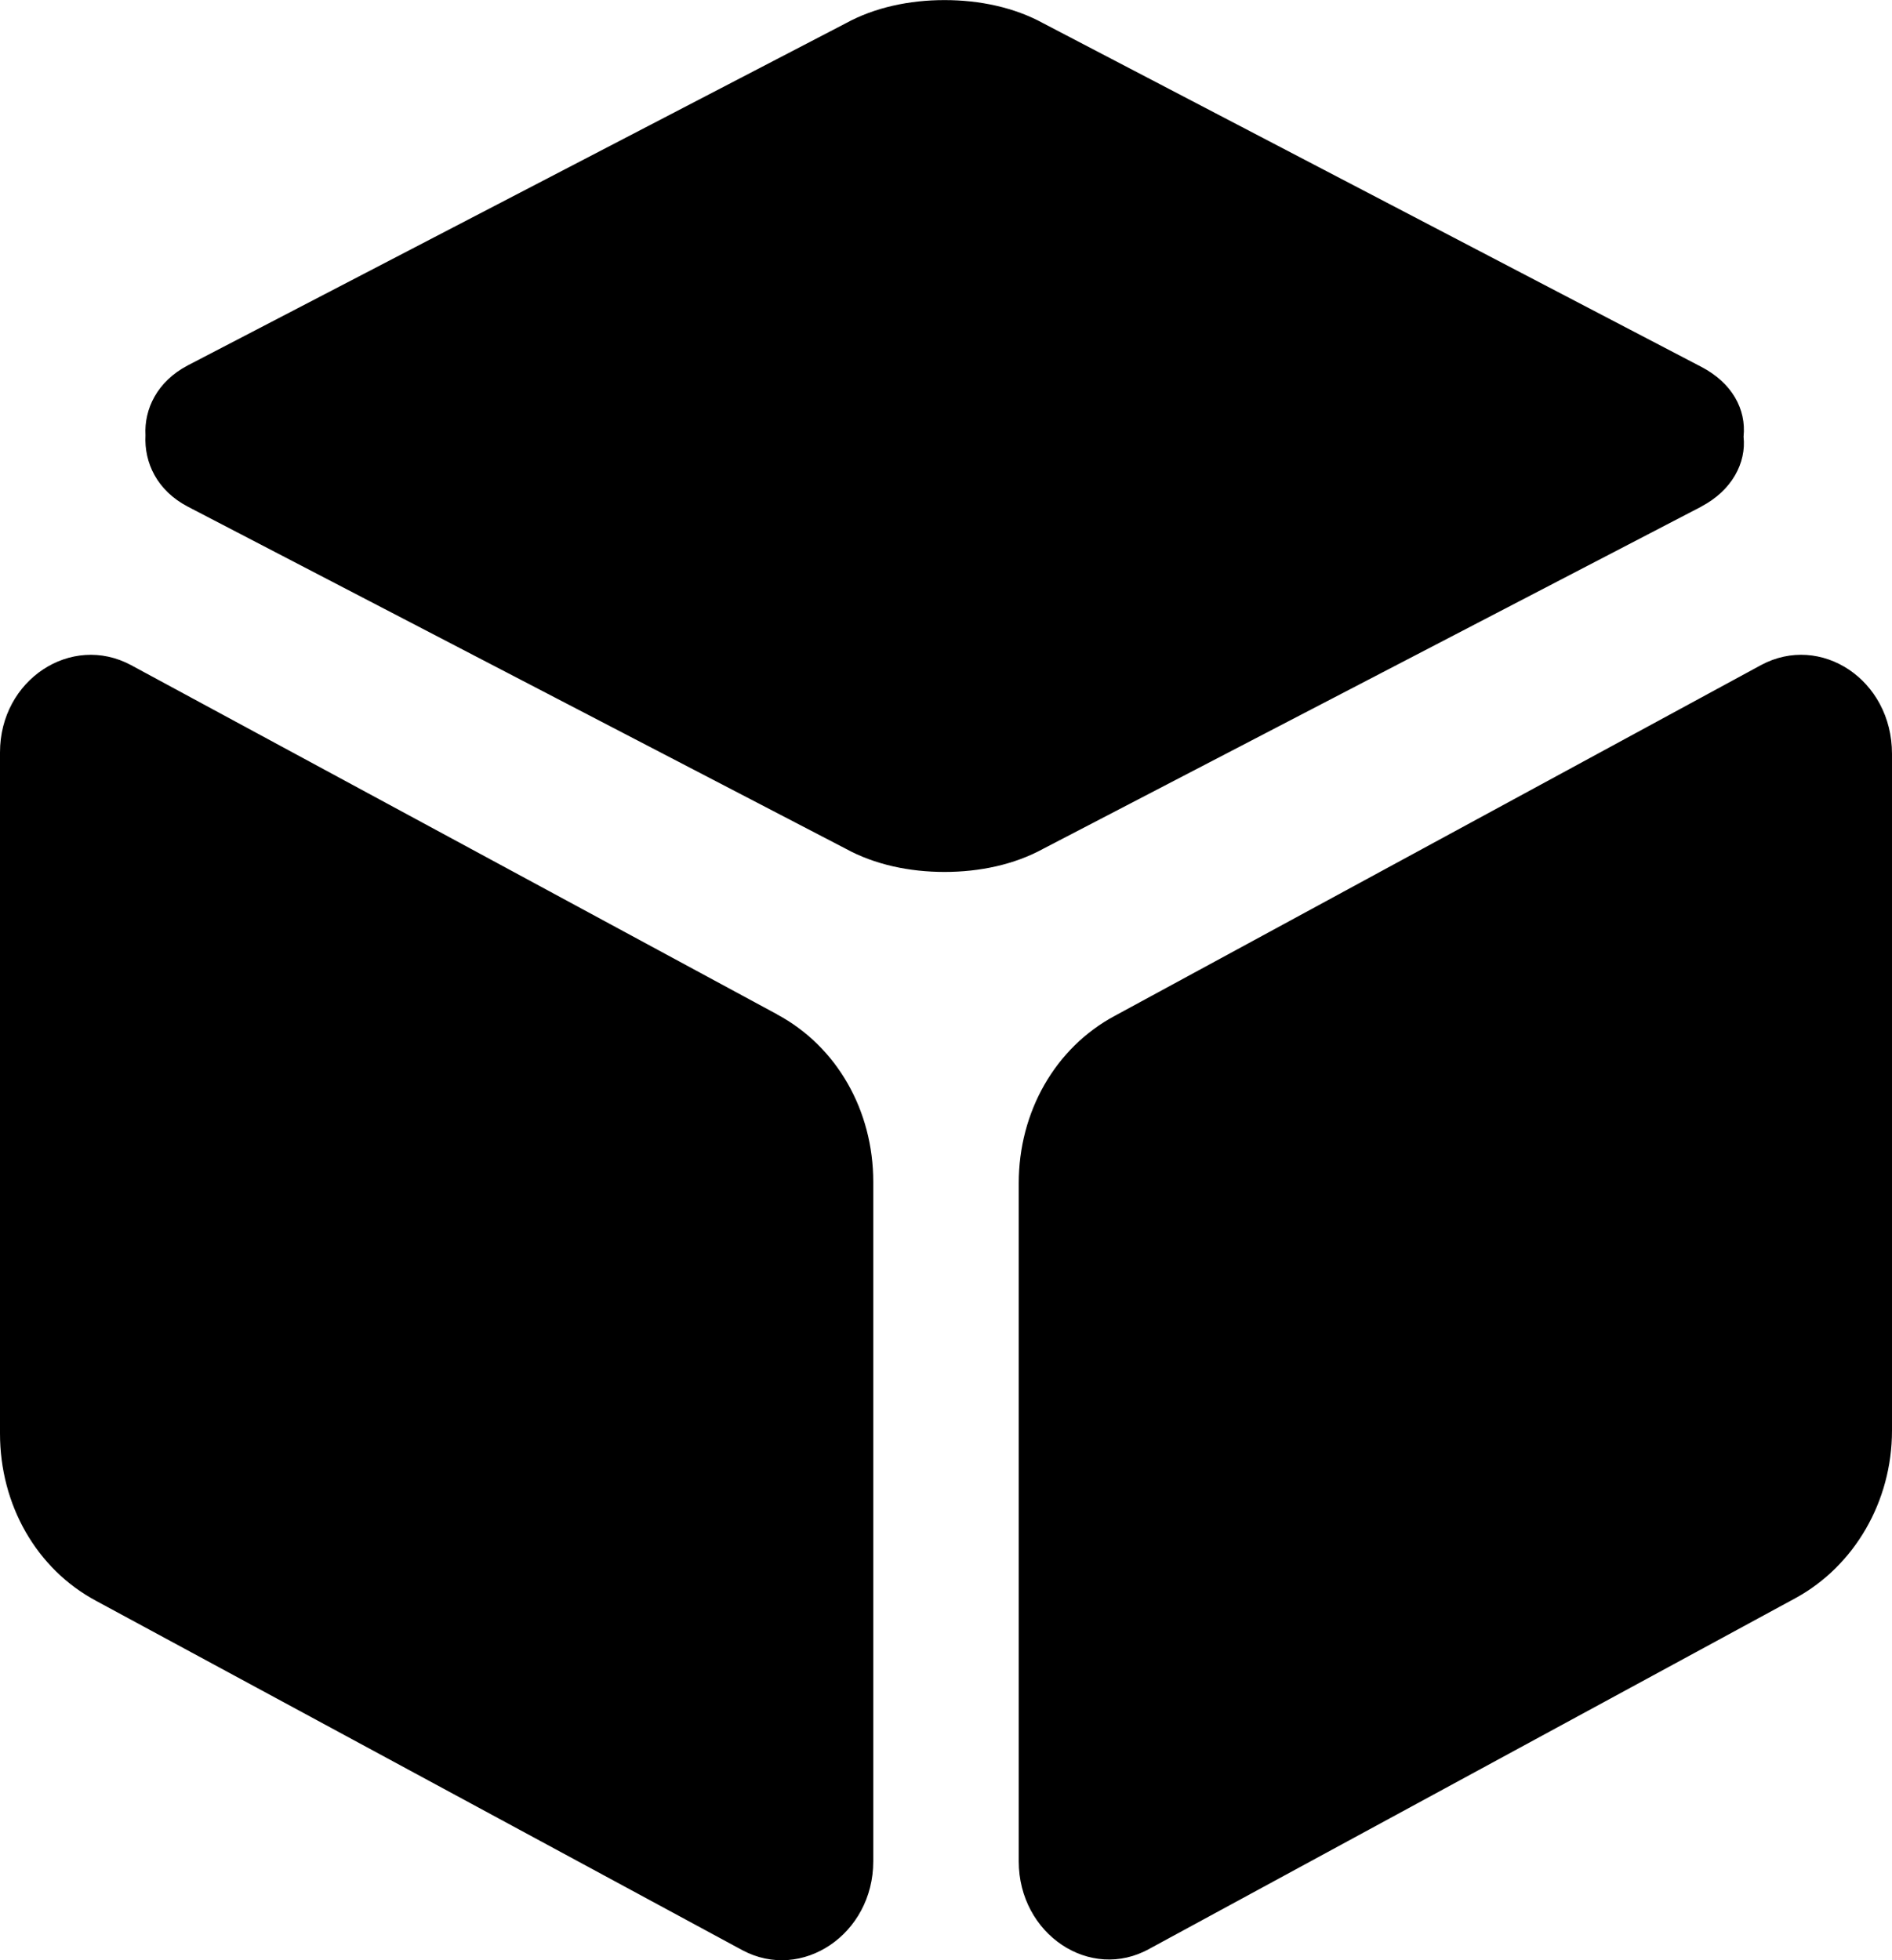 <?xml version="1.0" encoding="UTF-8"?> <svg xmlns="http://www.w3.org/2000/svg" xmlns:xlink="http://www.w3.org/1999/xlink" xmlns:xodm="http://www.corel.com/coreldraw/odm/2003" xml:space="preserve" width="25.565mm" height="26.488mm" version="1.1" style="shape-rendering:geometricPrecision; text-rendering:geometricPrecision; image-rendering:optimizeQuality; fill-rule:evenodd; clip-rule:evenodd" viewBox="0 0 224.07 232.16"> <defs> <style type="text/css"> .fil0 {fill:black;fill-rule:nonzero} </style> </defs> <g id="Слой_x0020_1">  <path class="fil0" d="M208.56 78.77l-76.53 41.54c-7.07,3.79 -11.38,11.38 -11.38,19.82l0 80.32c0,8.62 8.45,14.31 15.51,10.34l76.53 -41.54c6.9,-3.79 11.38,-11.38 11.38,-19.82l0 -80.15c0,-8.79 -8.45,-14.31 -15.51,-10.51zm-116.52 41.37l-76.53 -41.37c-7.07,-3.79 -15.51,1.72 -15.51,10.34l0 80.67c0,8.45 4.31,16.03 11.38,19.82l76.53 41.37c7.07,3.79 15.51,-1.9 15.51,-10.51l0 -80.49c0,-8.45 -4.31,-16.03 -11.38,-19.82zm109.45 -60.15c3.62,-1.9 5.34,-5.17 5,-8.27 0.34,-3.27 -1.38,-6.38 -5,-8.27l-77.91 -40.68c-3.45,-1.9 -7.58,-2.76 -11.72,-2.76 -4.14,0 -8.27,0.86 -11.72,2.76l-77.91 40.51c-3.62,1.9 -5.17,5.17 -5,8.27 -0.17,3.27 1.38,6.55 5,8.45l77.91 40.51c3.45,1.9 7.58,2.76 11.72,2.76 4.14,0 8.27,-0.86 11.72,-2.76l77.91 -40.51z"></path> </g> </svg> 